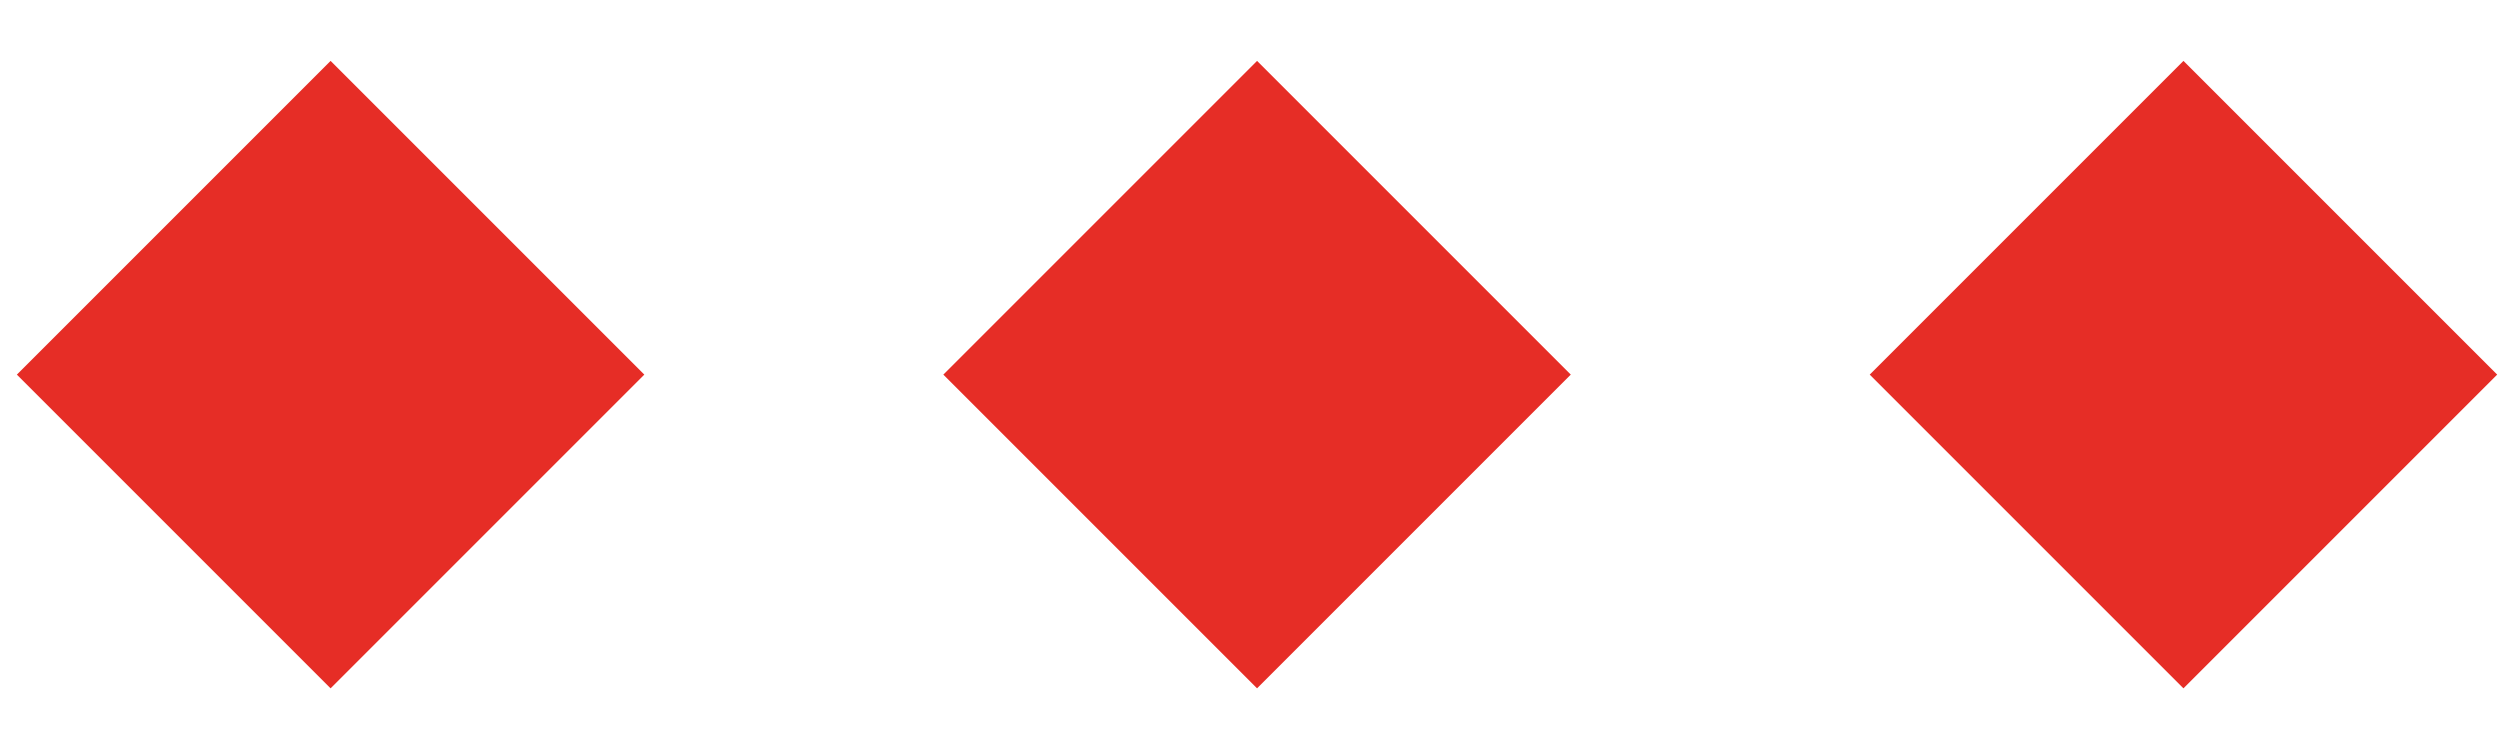 <svg width="34" height="10" viewBox="0 0 34 10" fill="none" xmlns="http://www.w3.org/2000/svg">
<rect x="4.496" y="0.828" width="6.034" height="6.034" transform="rotate(45 4.496 0.828)" fill="#E62D26"/>
<rect x="17.096" y="0.828" width="6.034" height="6.034" transform="rotate(45 17.096 0.828)" fill="#E62D26"/>
<rect x="29.695" y="0.828" width="6.034" height="6.034" transform="rotate(45 29.695 0.828)" fill="#E62D26"/>
</svg>
